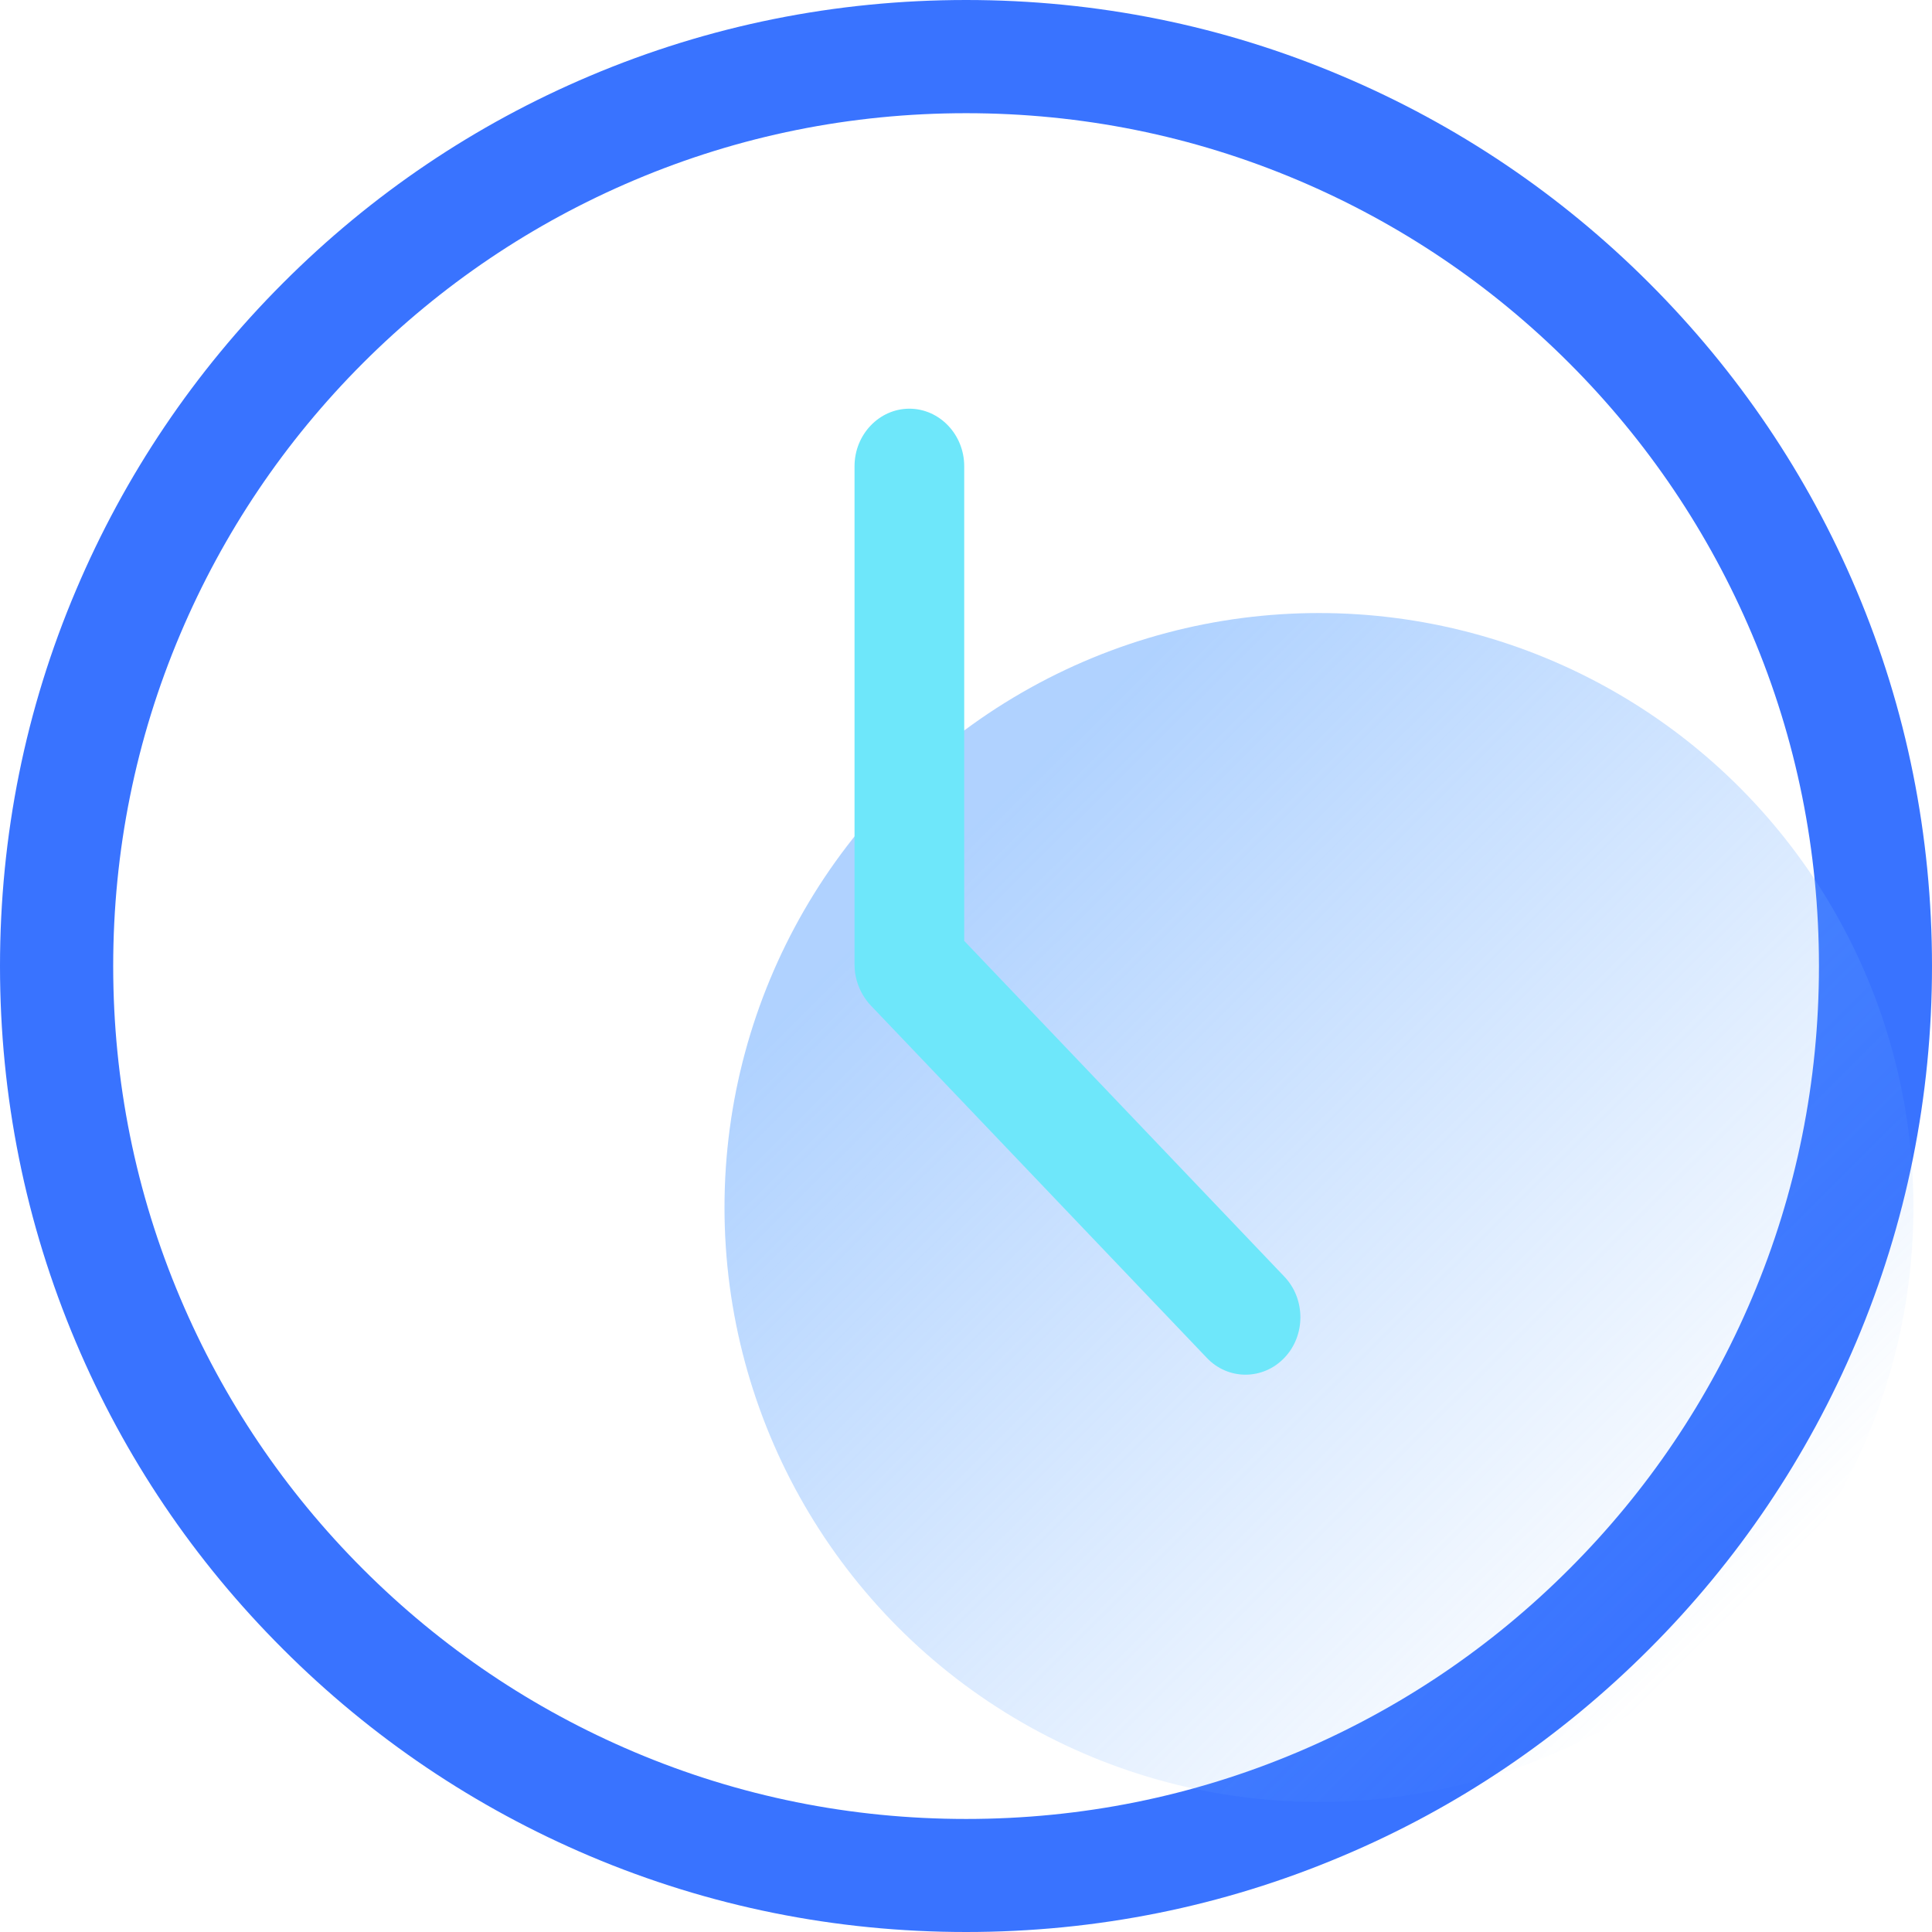 <?xml version="1.0" encoding="UTF-8"?>
<svg width="39px" height="39px" viewBox="0 0 39 39" version="1.1" xmlns="http://www.w3.org/2000/svg" xmlns:xlink="http://www.w3.org/1999/xlink">
    <title>shijian-2</title>
    <defs>
        <linearGradient x1="79.305%" y1="90.543%" x2="13.601%" y2="24.384%" id="linearGradient-1">
            <stop stop-color="#6BABFF" stop-opacity="0" offset="0%"></stop>
            <stop stop-color="#6BABFF" stop-opacity="0.539" offset="100%"></stop>
        </linearGradient>
    </defs>
    <g id="cPaaS官网修改" stroke="none" stroke-width="1" fill="none" fill-rule="evenodd">
        <g id="国际短信" transform="translate(-593, -1249)">
            <g id="编组-5" transform="translate(278, 1244)">
                <g id="编组" transform="translate(314, 0)">
                    <g id="shijian-2" transform="translate(1, 5)">
                        <path d="M37.473,11.911 C36.49,9.587 35.081,7.504 33.29,5.713 C31.5,3.923 29.413,2.518 27.093,1.535 C24.69,0.514 22.134,0 19.502,0 C16.87,0 14.314,0.514 11.911,1.531 C9.587,2.514 7.504,3.919 5.713,5.713 C3.923,7.504 2.518,9.591 1.535,11.911 C0.514,14.314 0,16.87 0,19.502 C0,22.134 0.514,24.69 1.531,27.093 C2.514,29.417 3.919,31.5 5.713,33.29 C7.504,35.081 9.591,36.486 11.911,37.469 C14.314,38.486 16.87,39 19.502,39 C22.134,39 24.69,38.486 27.093,37.469 C29.417,36.49 31.5,35.081 33.29,33.29 C35.081,31.5 36.486,29.413 37.469,27.093 C38.486,24.69 39,22.134 39,19.502 C39,16.87 38.49,14.314 37.473,11.911 Z M35.366,26.202 C34.498,28.251 33.256,30.095 31.675,31.675 C30.095,33.256 28.251,34.498 26.202,35.366 C24.08,36.265 21.825,36.718 19.502,36.718 C17.178,36.718 14.924,36.265 12.802,35.366 C10.753,34.498 8.909,33.256 7.328,31.675 C5.748,30.095 4.506,28.251 3.638,26.202 C2.739,24.08 2.285,21.825 2.285,19.502 C2.285,17.178 2.739,14.924 3.638,12.802 C4.506,10.753 5.748,8.909 7.328,7.328 C8.909,5.748 10.753,4.506 12.802,3.638 C14.924,2.739 17.178,2.285 19.502,2.285 C21.825,2.285 24.08,2.739 26.202,3.638 C28.251,4.506 30.095,5.748 31.675,7.328 C33.256,8.909 34.498,10.753 35.366,12.802 C36.265,14.924 36.718,17.178 36.718,19.502 C36.718,21.825 36.265,24.08 35.366,26.202 Z" id="形状" fill="#3973FF" fill-rule="nonzero"></path>
                        <circle id="椭圆形" fill="url(#linearGradient-1)" cx="26.625" cy="24.375" r="12"></circle>
                        <path d="M25.143,8.25 C24.534,8.25 24.036,8.772 24.036,9.411 L24.036,18.993 L17.574,25.77 C17.142,26.222 17.142,26.961 17.574,27.41 C18.006,27.863 18.71,27.863 19.139,27.41 L25.922,20.297 C25.981,20.235 26.032,20.166 26.077,20.092 C26.184,19.914 26.25,19.701 26.25,19.473 L26.25,9.411 C26.25,8.772 25.752,8.25 25.143,8.25 Z" id="路径" fill="#6EE7FA" fill-rule="nonzero" transform="translate(21.75, 18) scale(-1, 1) translate(-21.75, -18) "></path>
                    </g>
                </g>
            </g>
        </g>
    </g>
</svg>